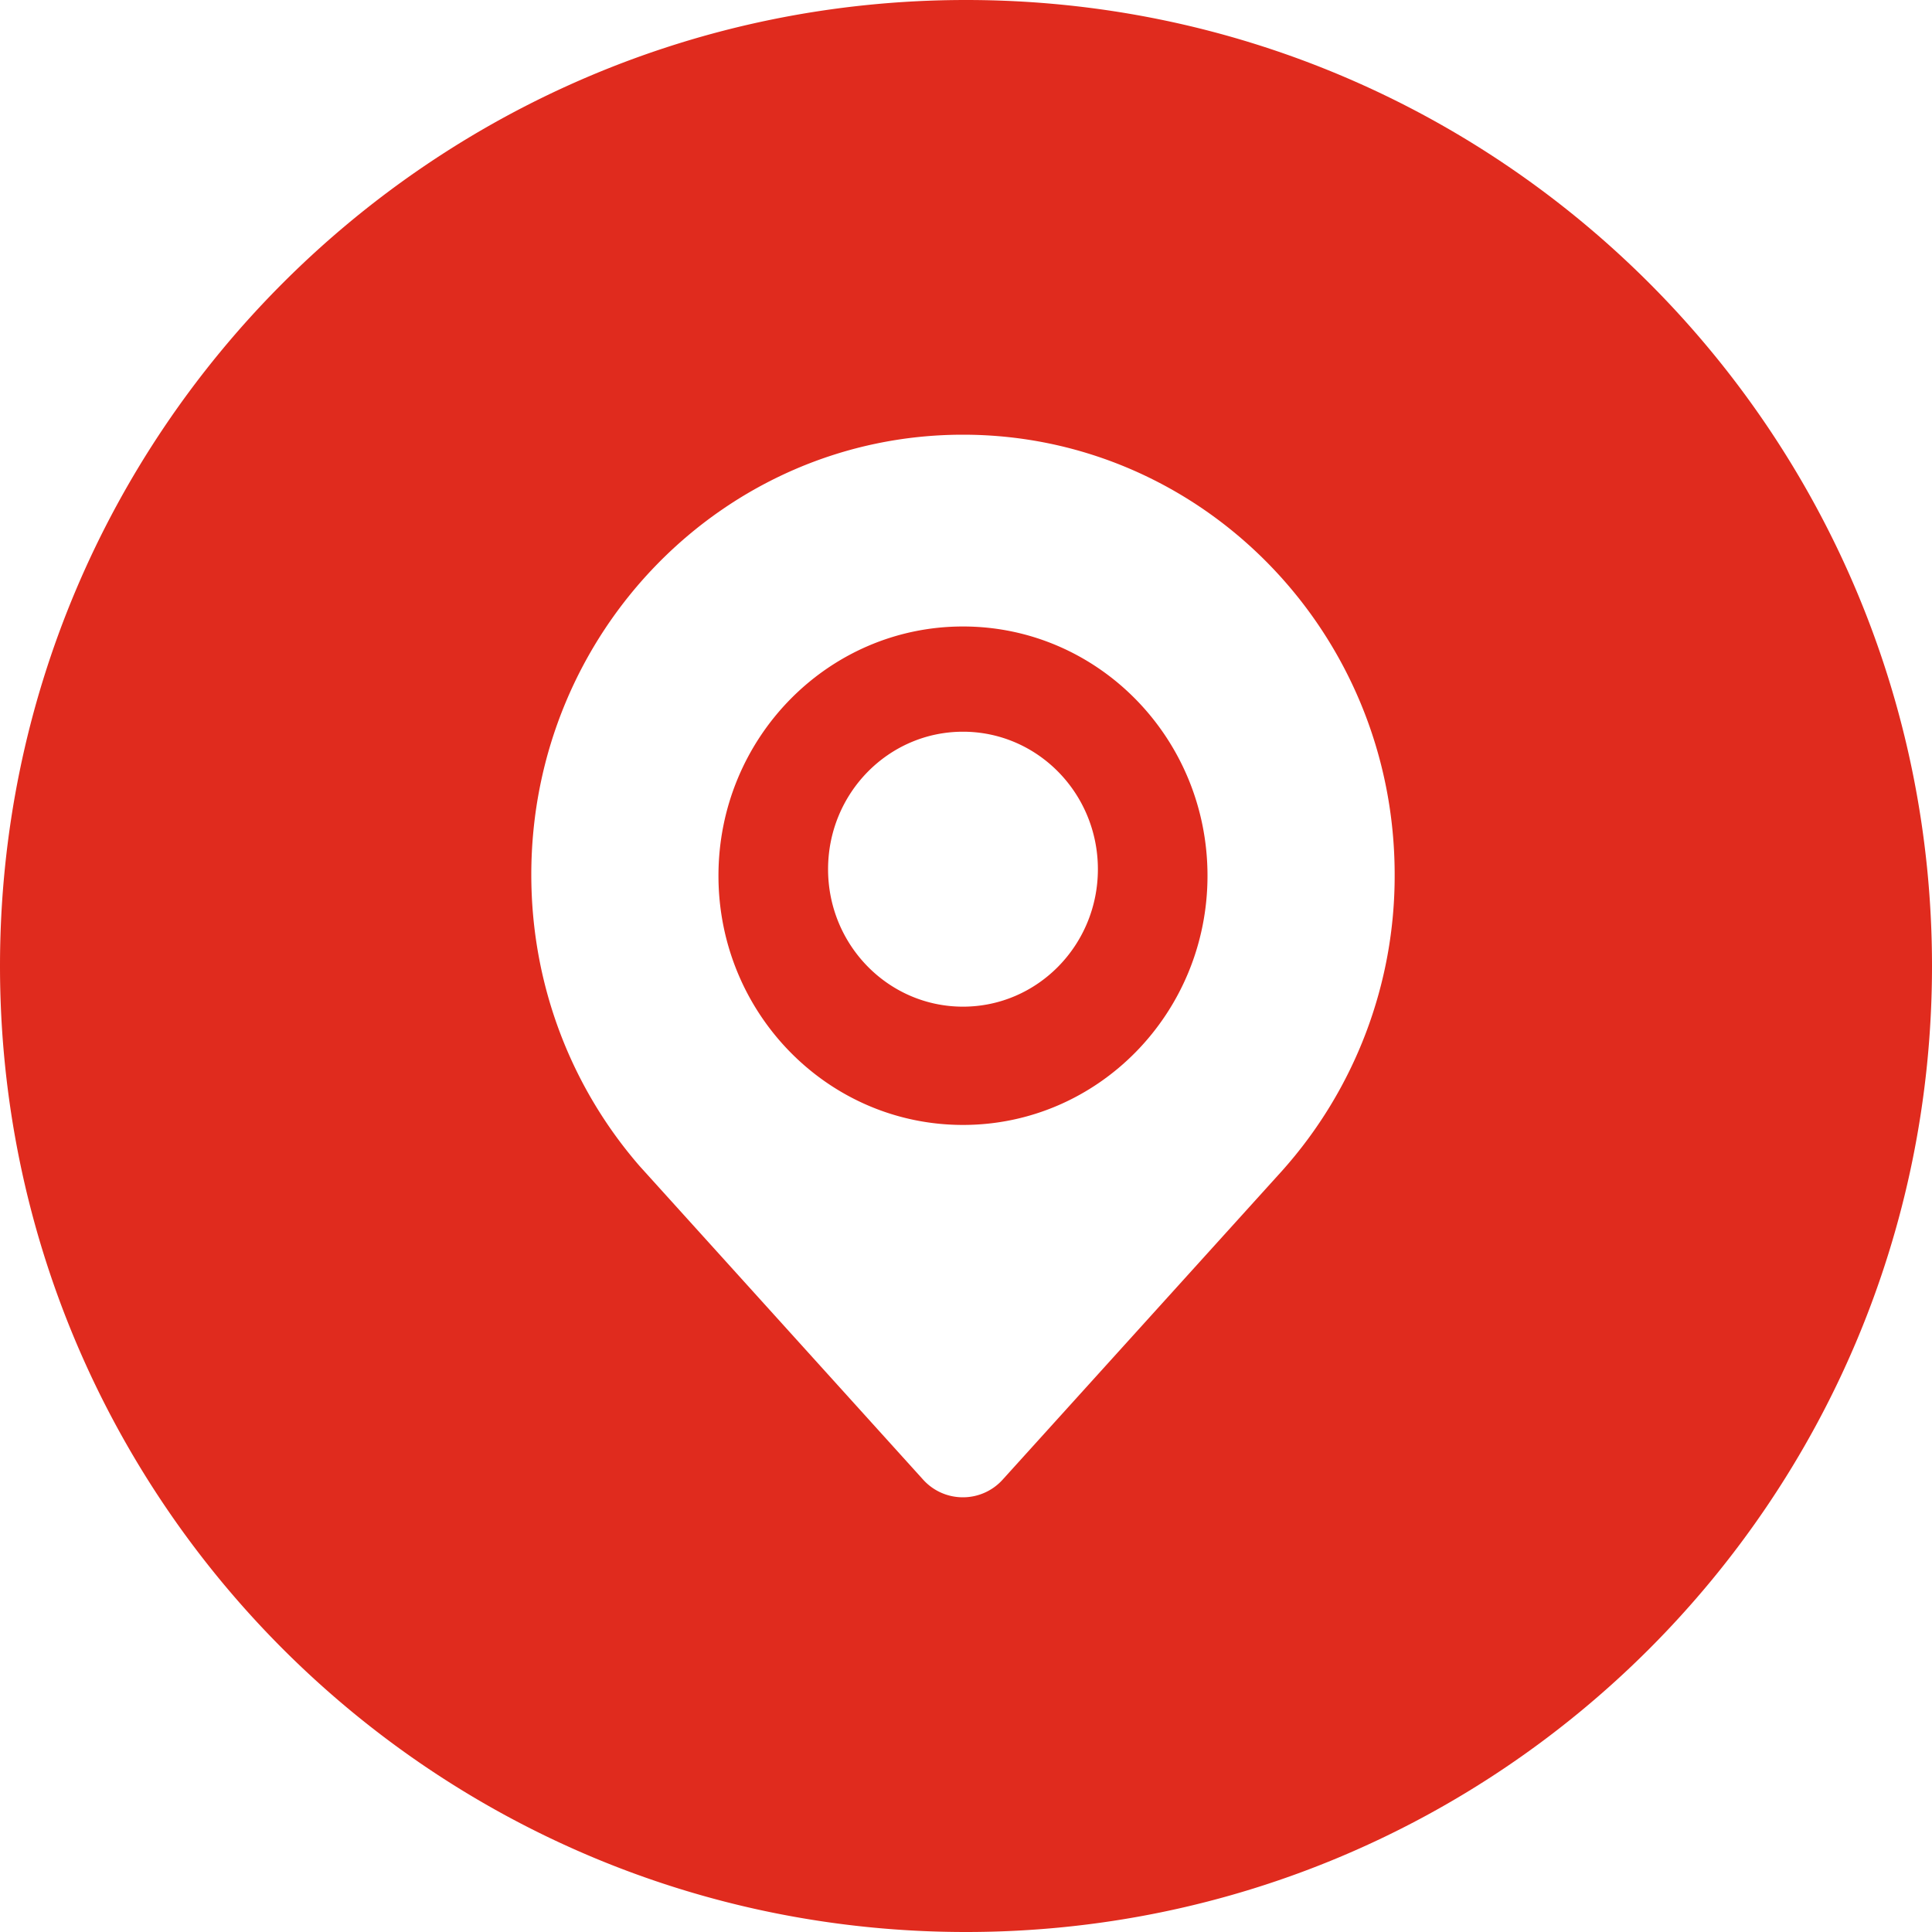   <svg width="100%" height="100%" viewBox="0 0 1024 1024" xmlns="http://www.w3.org/2000/svg" style="vertical-align: middle; max-width: 100%; width: 100%;">
   <path d="M512 0c282.768 0 512 229.232 512 512 0 282.768-229.232 512-512 512C229.232 1024 0 794.768 0 512 0 229.232 229.232 0 512 0z m-1.6 230.4c-126.32 0-228.8 104.448-228.8 233.184 0 59.296 21.712 113.392 57.472 154.528l150.192 166.112a28.32 28.32 0 0 0 21.088 9.376 28.32 28.32 0 0 0 21.088-9.376L679.52 620.56A234.464 234.464 0 0 0 739.2 463.6c0-128.784-102.48-233.2-228.8-233.2z m0 101.648c71.568 0 129.6 59.152 129.6 132.096 0 72.928-58.032 132.096-129.6 132.096s-129.6-59.136-129.6-132.096c0-72.928 58.032-132.096 129.6-132.096z m0 55.776c-39.488 0-71.504 32.624-71.504 72.88 0 40.224 32 72.848 71.504 72.848 39.488 0 71.504-32.624 71.504-72.848 0-40.256-32-72.88-71.52-72.88z" fill="rgb(224,43,30)">
   </path>
  </svg>

